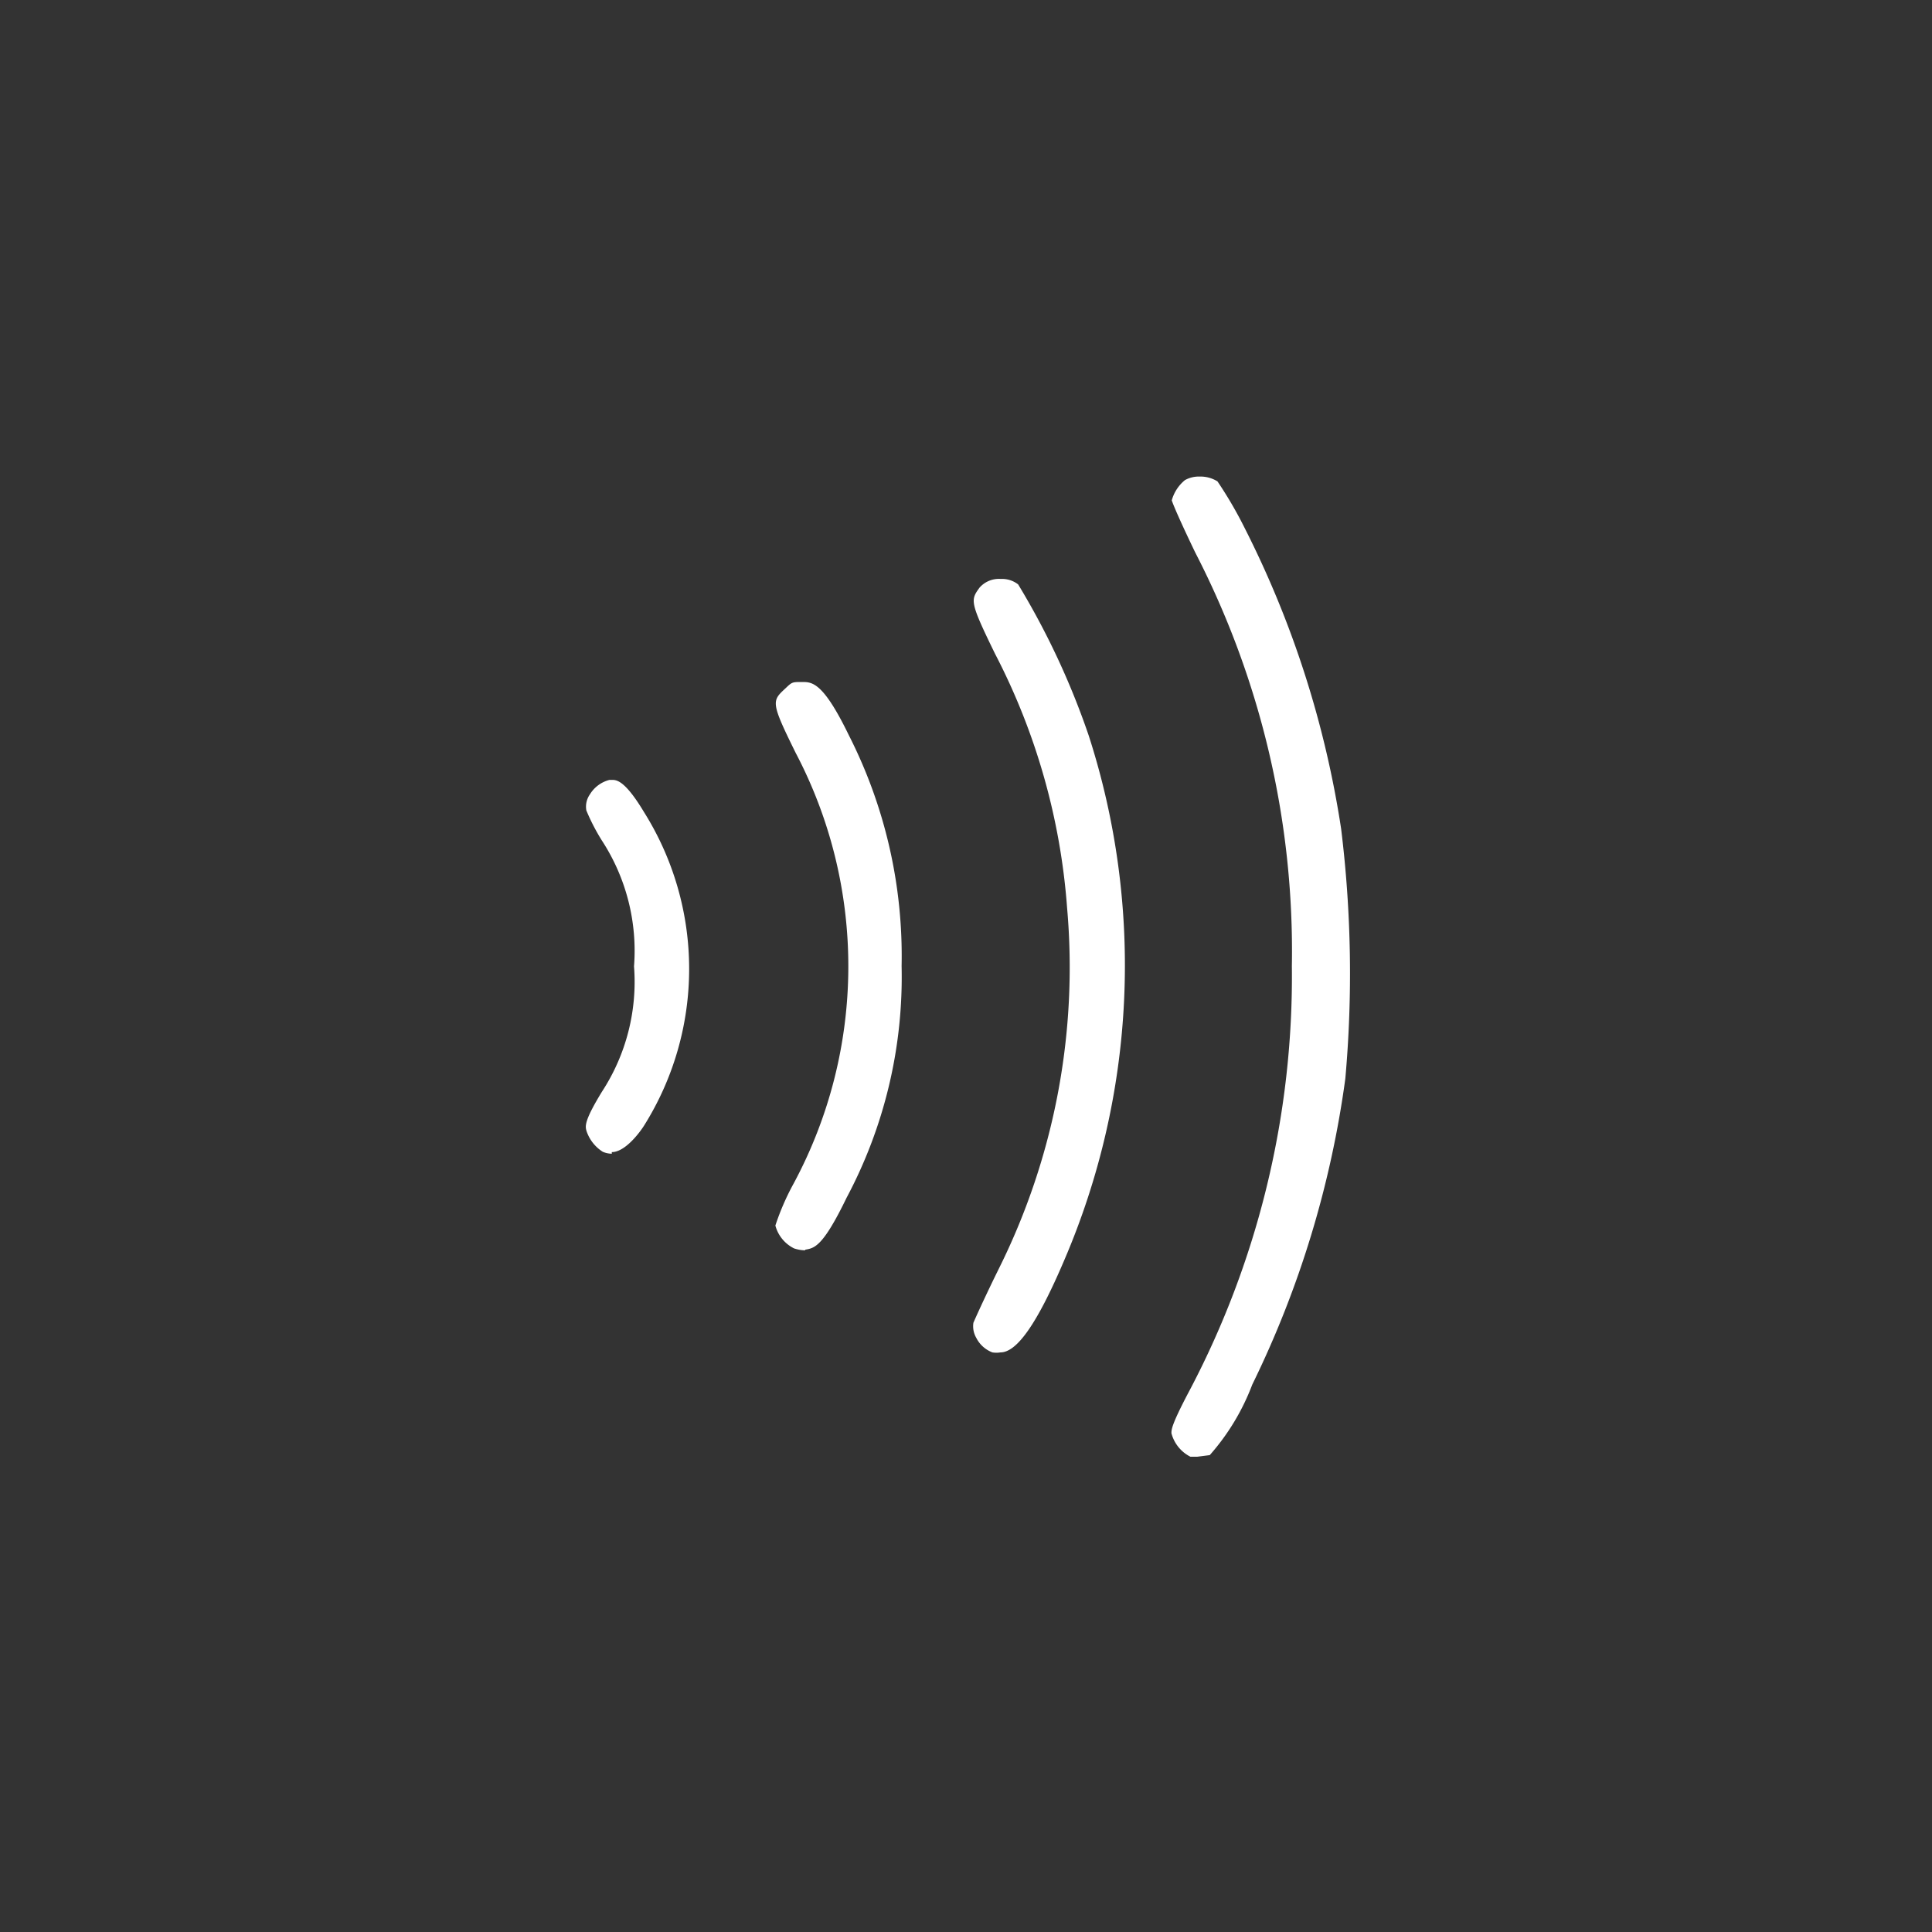 <svg id="Icons" xmlns="http://www.w3.org/2000/svg" viewBox="0 0 60 60"><rect x="0" y="0" width="60" height="60" fill="#333333" stroke="none"/><defs><style>.cls-1{fill:#fff;fill-rule:evenodd;}</style></defs><path id="Logo_contactless" data-name="Logo contactless" class="cls-1" d="M37.18,45.24l-.21,0a1.14,1.14,0,0,1-.59-.73c0-.11,0-.25.49-1.19A27.6,27.6,0,0,0,40.12,30a27,27,0,0,0-3-12.84c-.39-.81-.65-1.39-.73-1.62a1.24,1.24,0,0,1,.41-.63.89.89,0,0,1,.46-.11,1,1,0,0,1,.55.15,12.79,12.79,0,0,1,.84,1.44,30.88,30.88,0,0,1,3,9.35,36.75,36.75,0,0,1,.13,7.76A31.09,31.09,0,0,1,38.89,43a7.08,7.08,0,0,1-1.32,2.19ZM31.07,42a.77.77,0,0,1-.25,0,.93.93,0,0,1-.5-.45.72.72,0,0,1-.09-.47c.05-.12.37-.83.79-1.68a21,21,0,0,0,2.12-11.2A20.34,20.34,0,0,0,30.9,20.3c-.79-1.62-.76-1.66-.48-2.05a.8.8,0,0,1,.66-.27.81.81,0,0,1,.54.17,24.05,24.05,0,0,1,2.19,4.69,23.21,23.21,0,0,1-.76,16.3C32.21,41.11,31.58,42,31.07,42ZM25,38.83a1.16,1.16,0,0,1-.34-.06,1.11,1.11,0,0,1-.58-.71,7.76,7.76,0,0,1,.57-1.31,14.25,14.25,0,0,0,.06-13.37c-.78-1.58-.74-1.61-.32-2,.21-.2.21-.2.52-.2s.65,0,1.45,1.65A15.13,15.13,0,0,1,28,30a14.59,14.59,0,0,1-1.71,7.2c-.74,1.53-1,1.56-1.28,1.61Zm-6-3a.74.74,0,0,1-.28-.06,1.22,1.22,0,0,1-.5-.63c-.05-.16-.09-.31.47-1.23a6.24,6.24,0,0,0,1-3.9,6.27,6.27,0,0,0-1-3.91,6.36,6.36,0,0,1-.48-.93.66.66,0,0,1,.11-.5,1,1,0,0,1,.61-.45H19c.14,0,.4,0,1,1a9.16,9.16,0,0,1,0,9.74C19.84,35.21,19.4,35.78,19,35.78Z"/></svg>